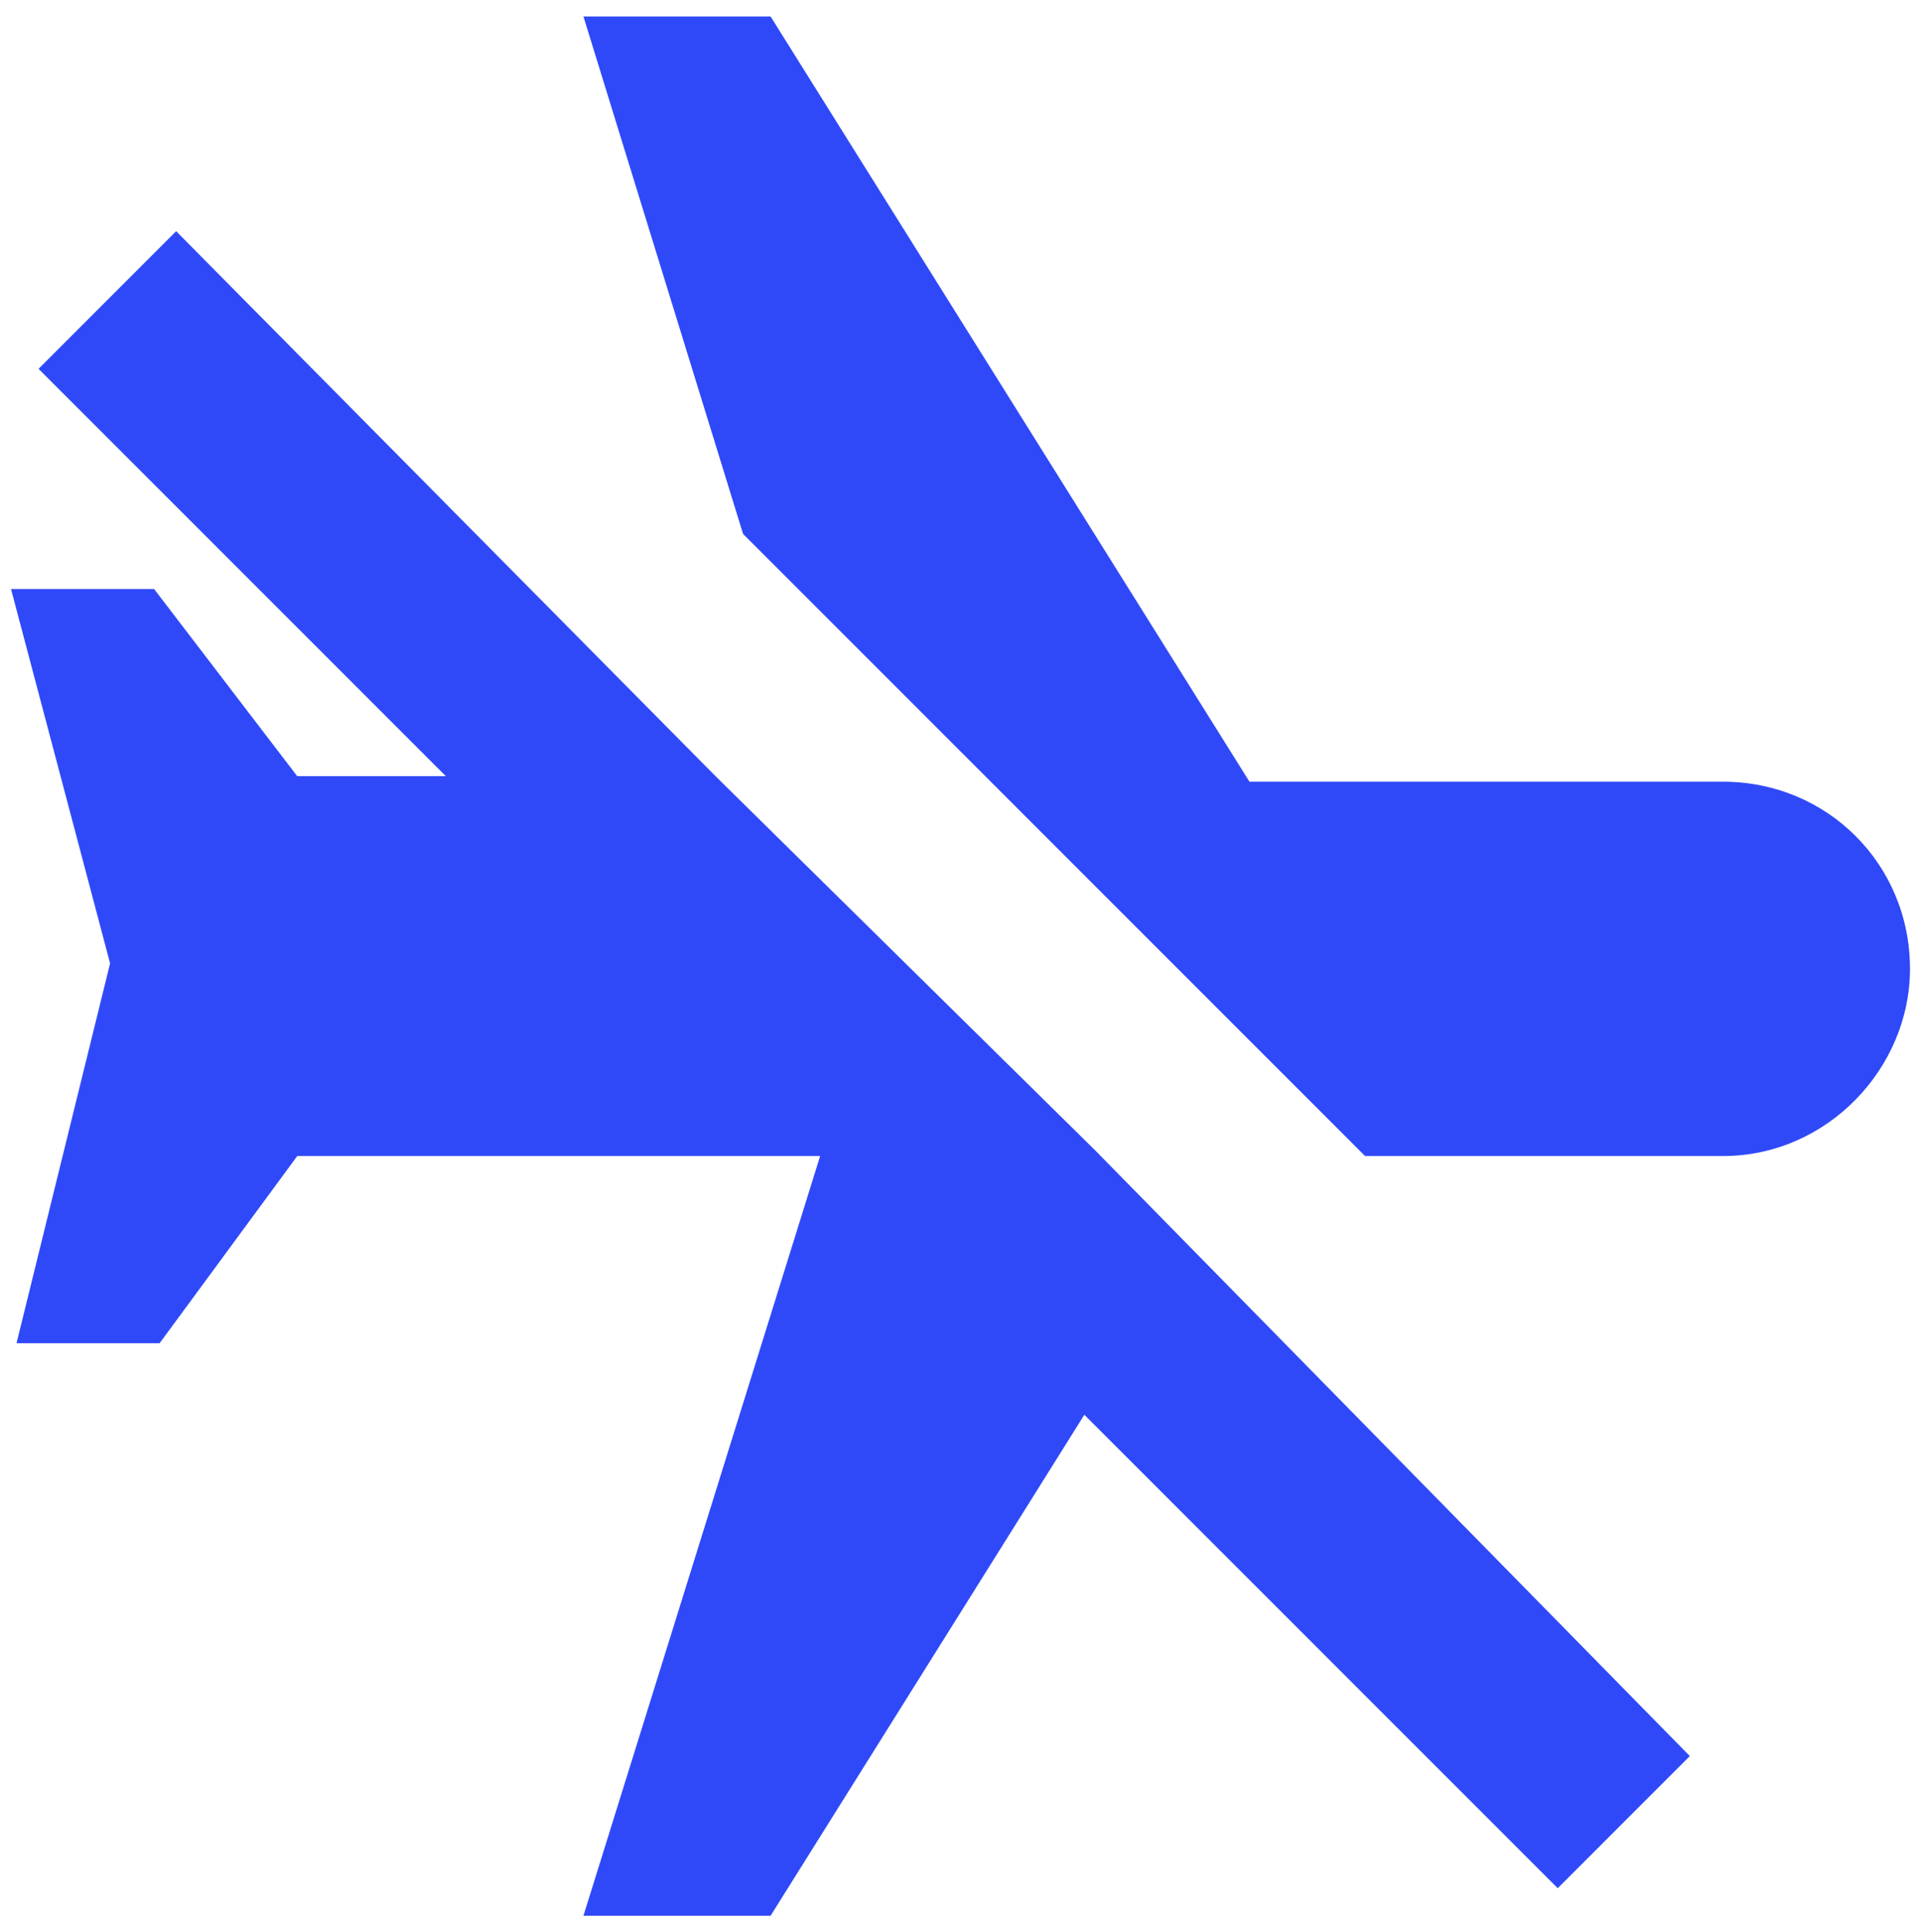 <svg xmlns="http://www.w3.org/2000/svg" xmlns:xlink="http://www.w3.org/1999/xlink" id="Capa_1" x="0px" y="0px" viewBox="0 0 34.9 35.1" style="enable-background:new 0 0 34.9 35.1;" xml:space="preserve"><style type="text/css">	.st0{fill:#2F49F9;}</style><path class="st0" d="M3.2,4.2L0.7,6.7l7.4,7.4H5.4l-2.6-3.4H0.2L2,17.5l-1.7,6.9h2.6L5.4,21h9.5l-4.3,13.8H14l5.7-9.1l8.6,8.6 l2.4-2.4L19.9,20.9L13,14.1h0L3.2,4.2z M10.6,0.3l2.9,9.4L24.8,21h6.5c1.9,0,3.4-1.6,3.4-3.4c0-1.9-1.5-3.4-3.4-3.4h-8.6L14,0.3 H10.6z"></path></svg>
